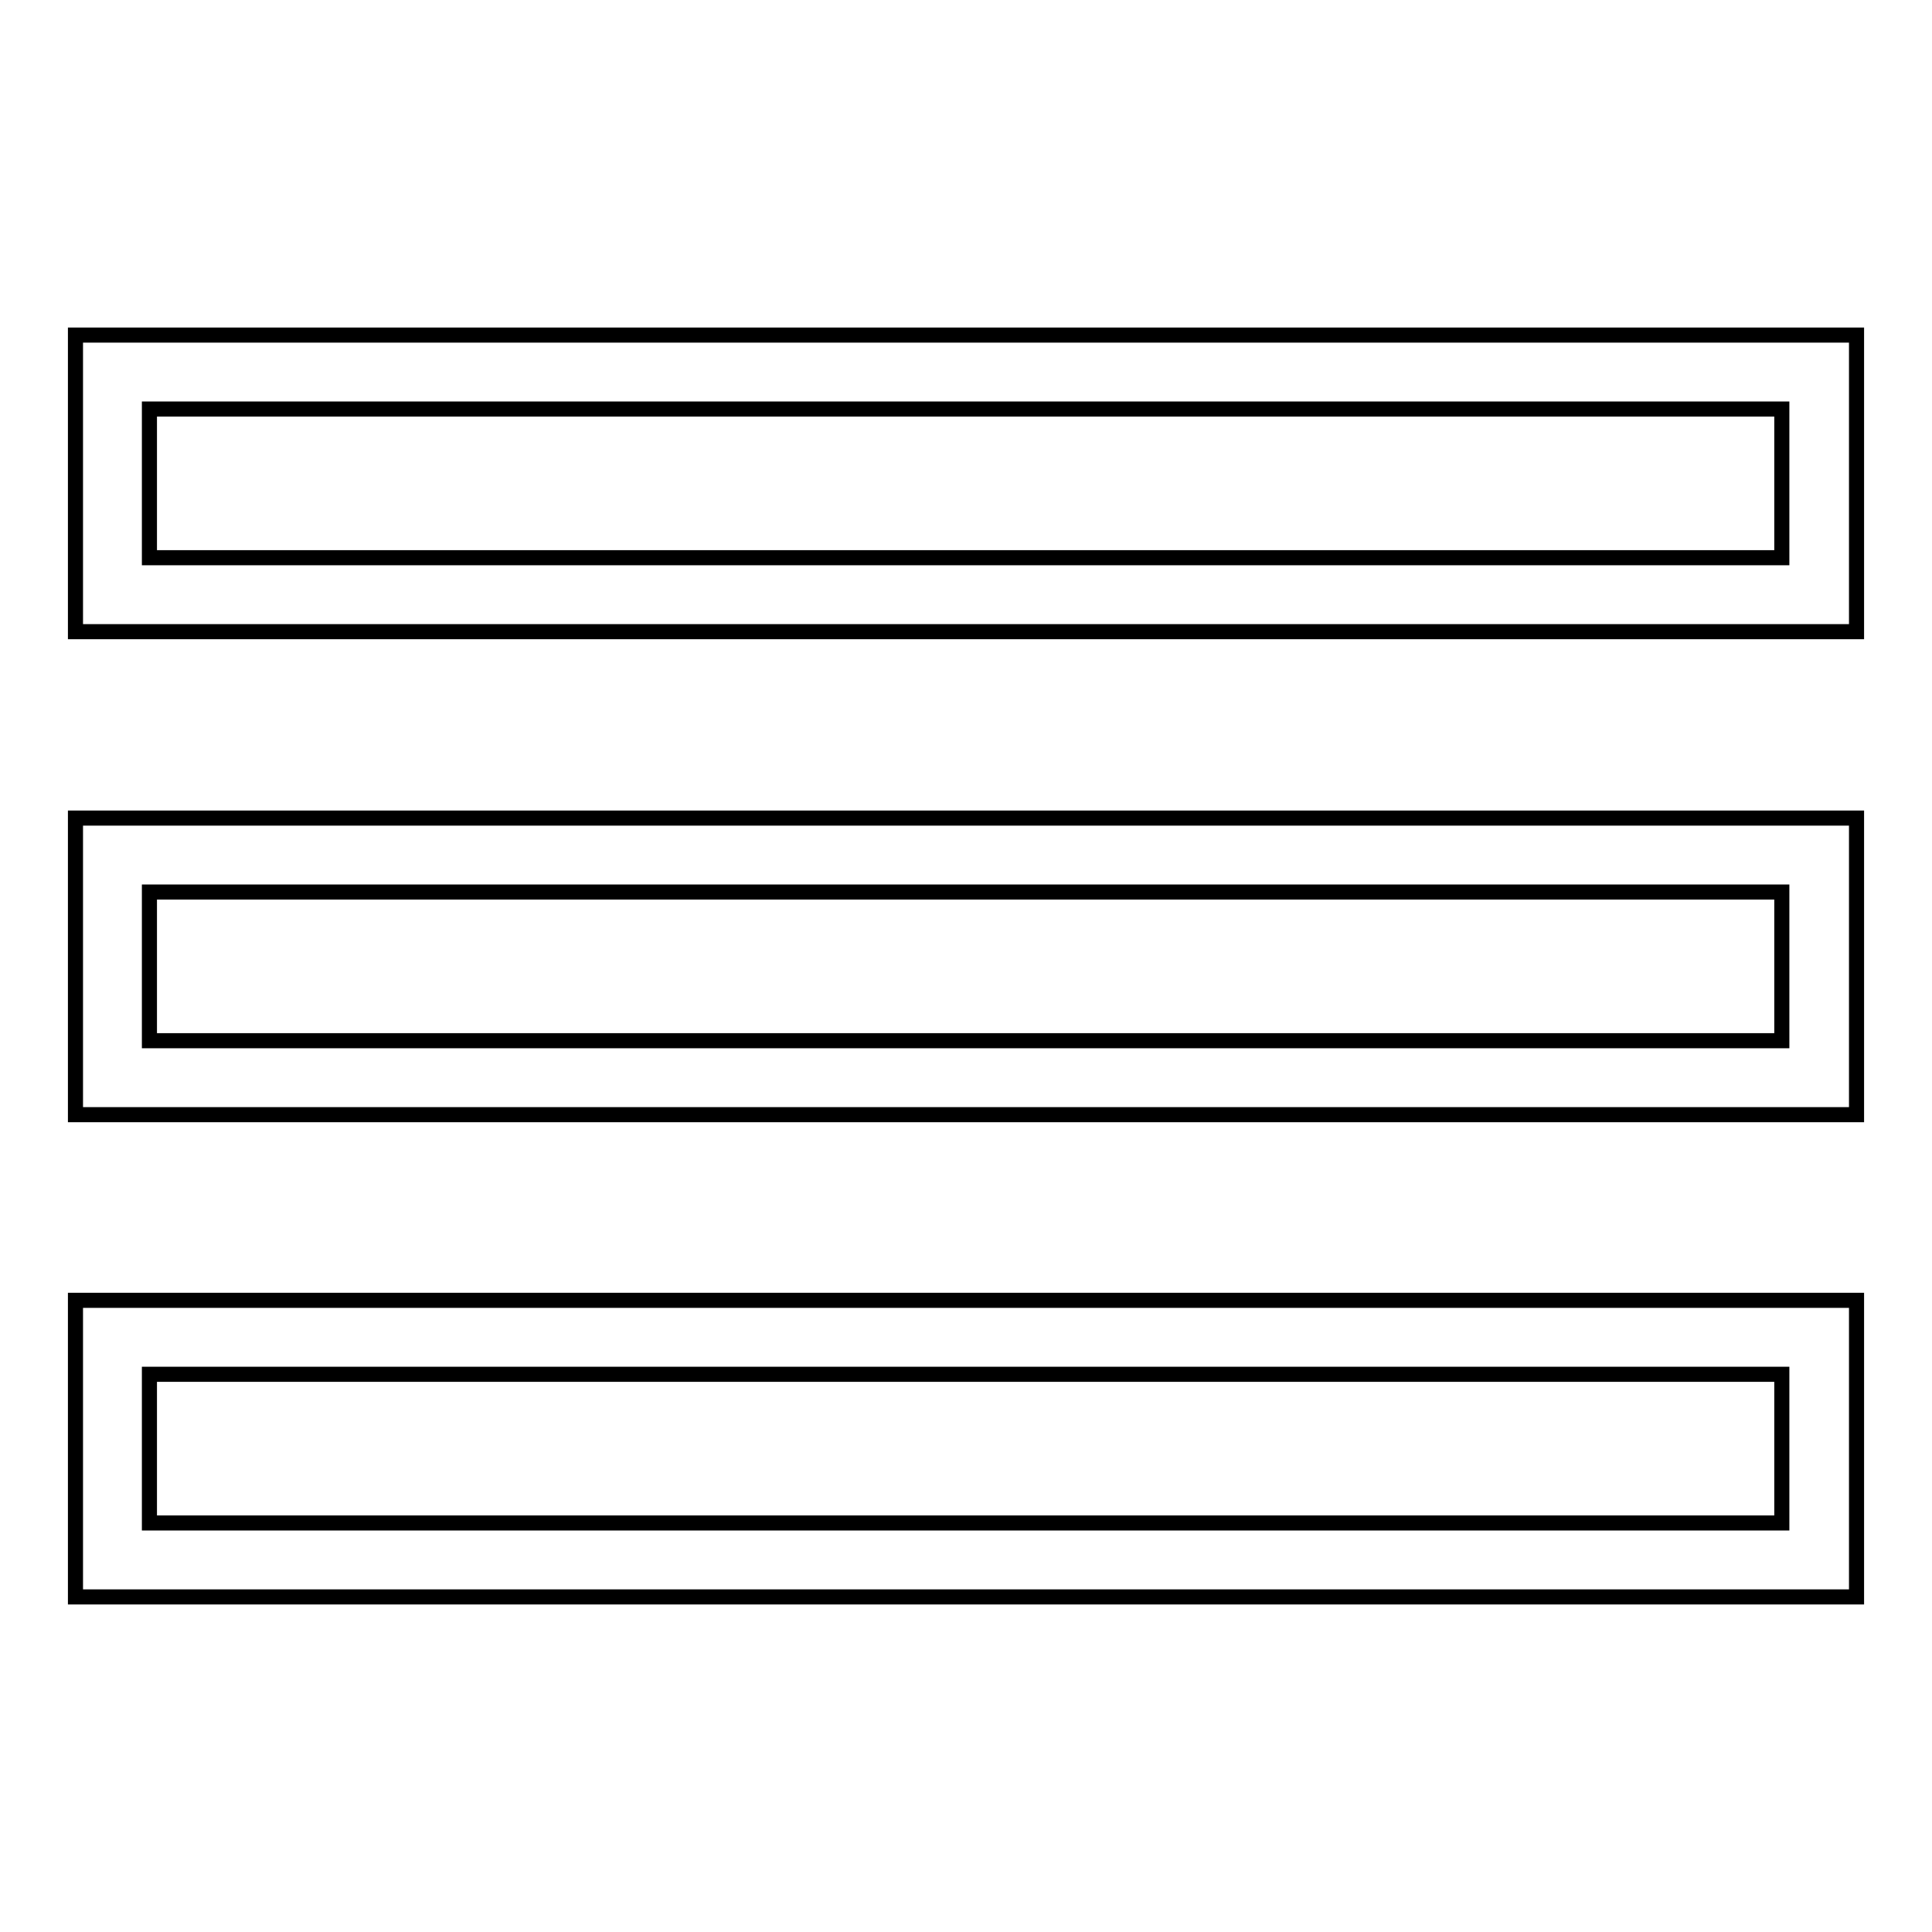 <?xml version="1.0" encoding="utf-8"?>
<!-- Svg Vector Icons : http://www.onlinewebfonts.com/icon -->
<!DOCTYPE svg PUBLIC "-//W3C//DTD SVG 1.1//EN" "http://www.w3.org/Graphics/SVG/1.1/DTD/svg11.dtd">
<svg version="1.1" xmlns="http://www.w3.org/2000/svg" xmlns:xlink="http://www.w3.org/1999/xlink" x="0px" y="0px" viewBox="0 0 256 256" enable-background="new 0 0 256 256" xml:space="preserve">
<g> <path stroke-width="2" fill-opacity="0" stroke="#000000"  d="M10,44.4v39.3h236V44.4H10z M236.2,73.9H19.8V54.2h216.3V73.9z M10,147.7h236v-39.3H10V147.7z M19.8,118.2 h216.3v19.7H19.8V118.2z M10,211.6h236v-39.3H10V211.6z M19.8,182.1h216.3v19.7H19.8V182.1z"/></g>
</svg>